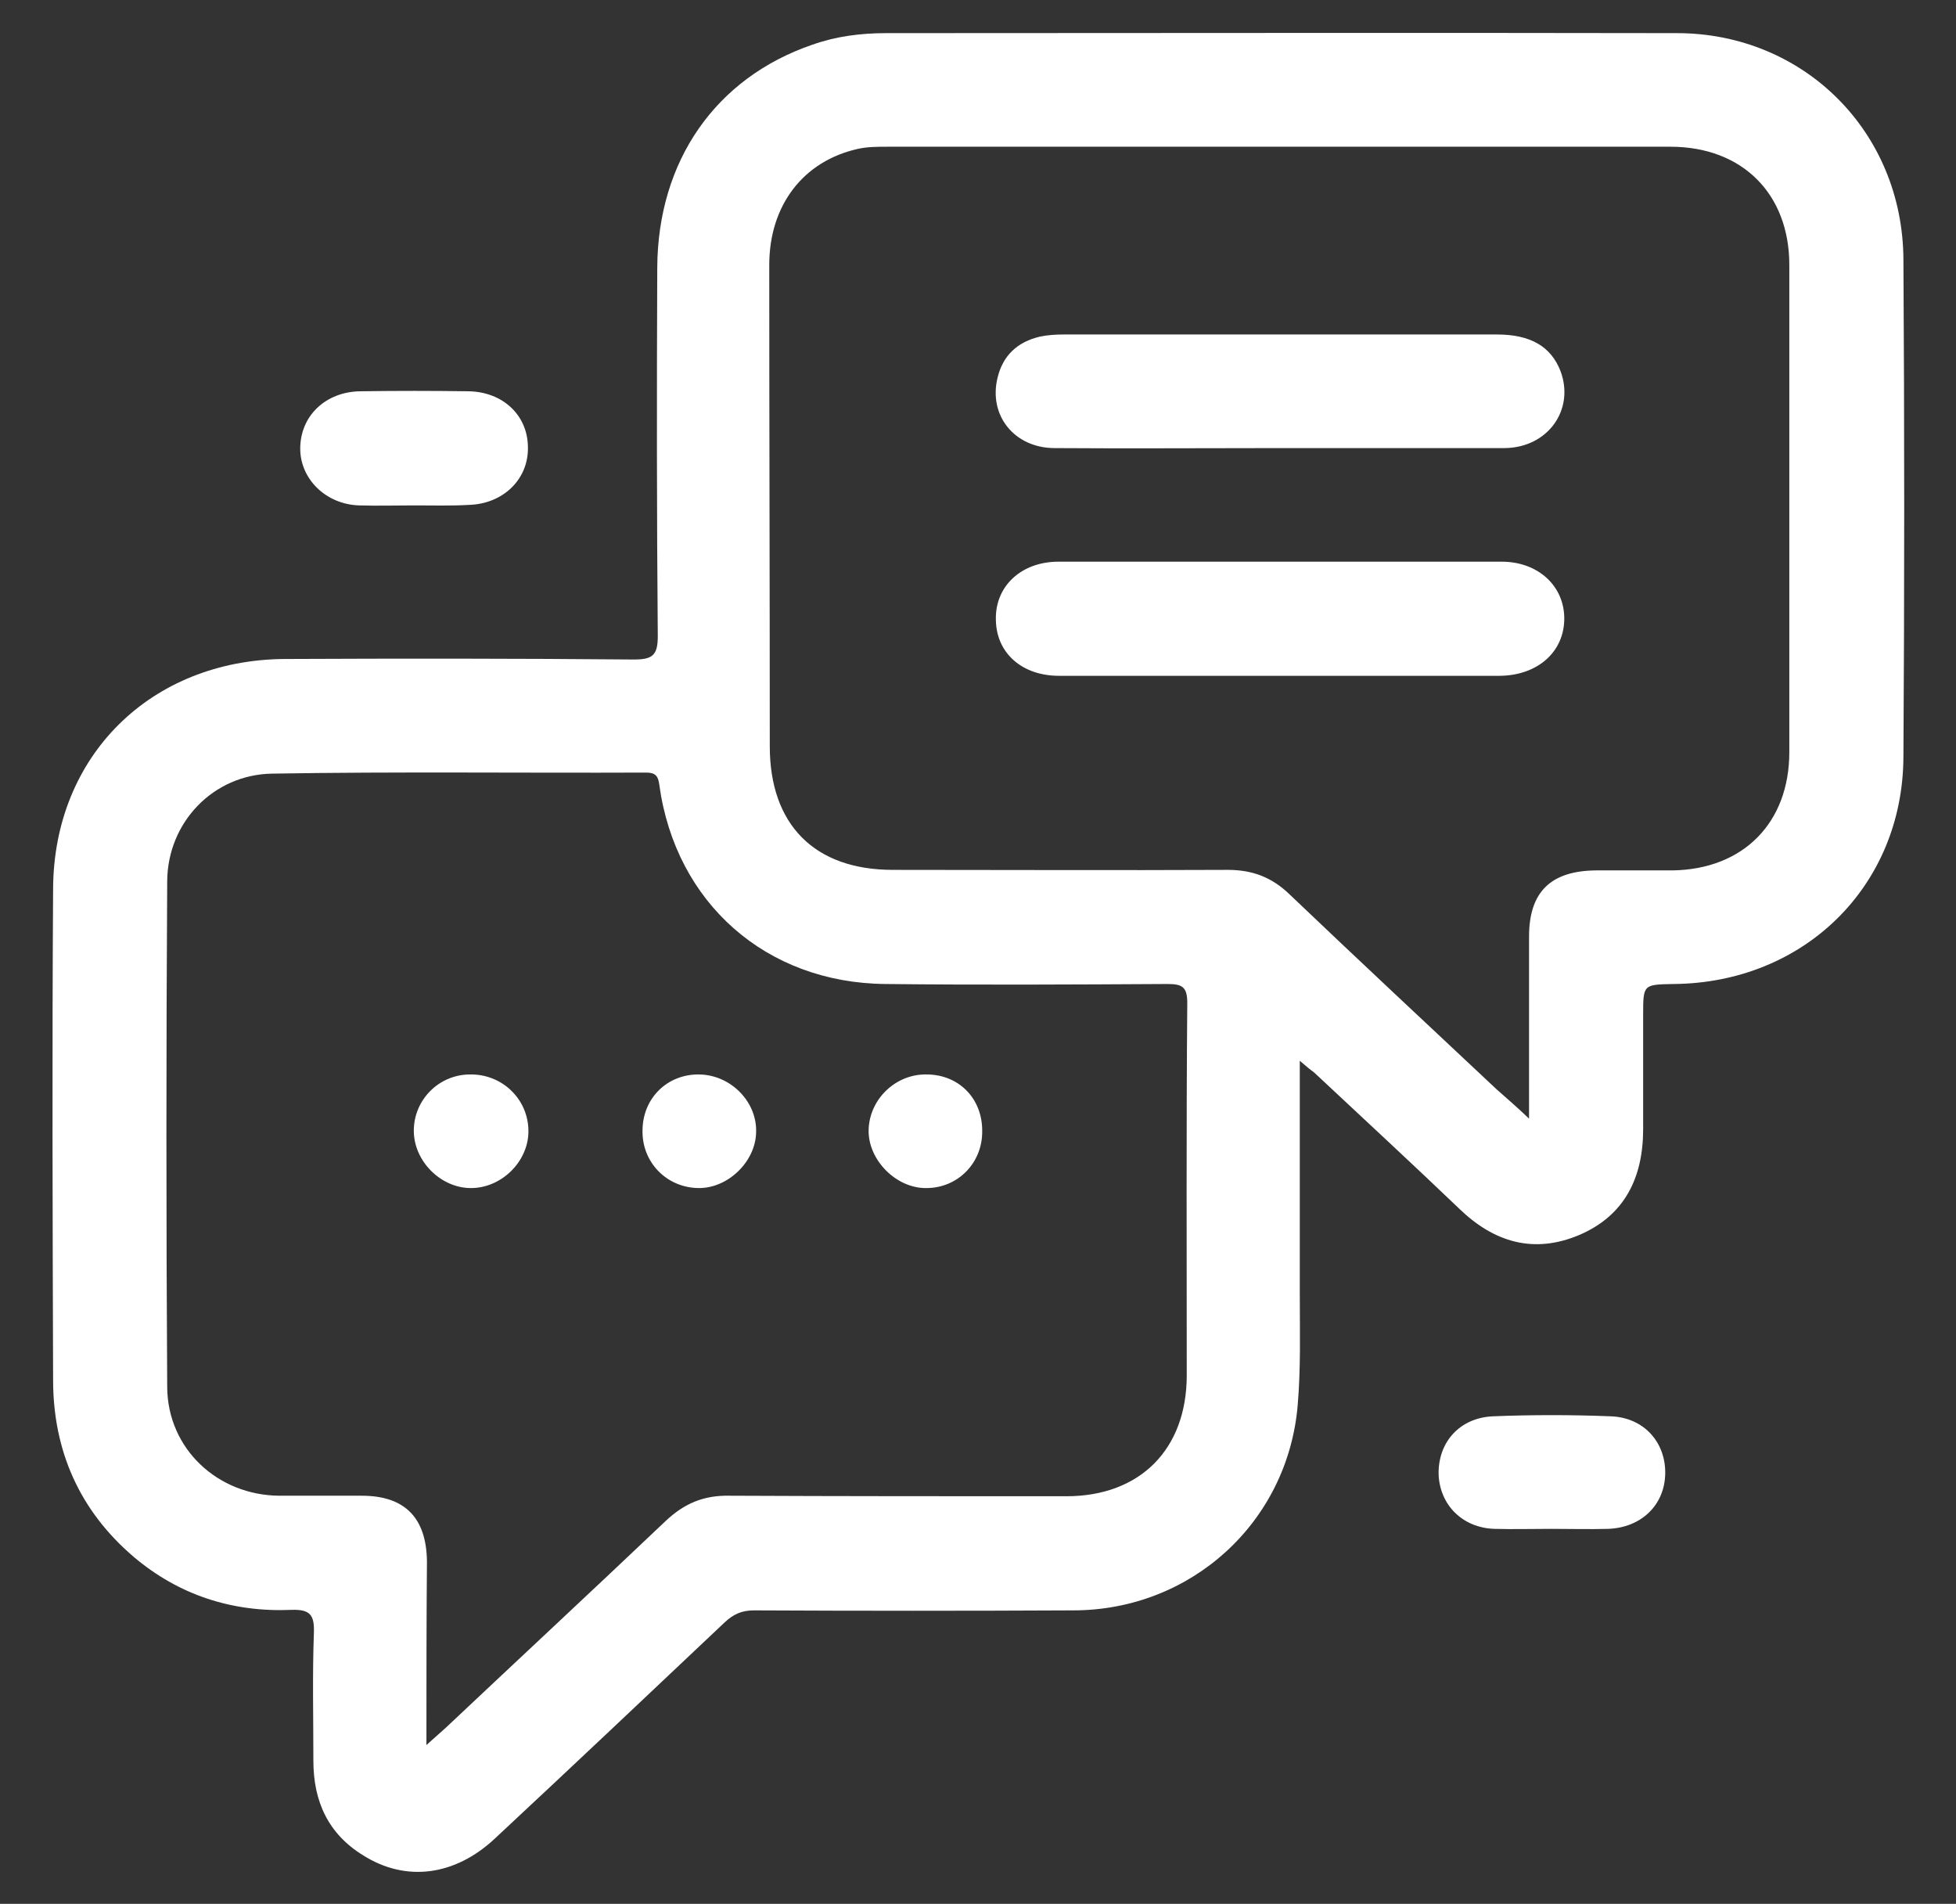<?xml version="1.0" encoding="utf-8"?>
<!-- Generator: Adobe Illustrator 19.0.0, SVG Export Plug-In . SVG Version: 6.00 Build 0)  -->
<svg version="1.1" id="Layer_1" xmlns="http://www.w3.org/2000/svg" xmlns:xlink="http://www.w3.org/1999/xlink" x="0px" y="0px"
	 viewBox="0 0 372 362" style="enable-background:new 0 0 372 362;" xml:space="preserve">
<rect x="0" y="0" width="372" height="362" fill="#333333" stroke="none"/>
<style type="text/css">
	.st0{fill:#FFFFFF;}
</style>
<g>
	<path class="st0" d="M247.2,201.7c0,15.5,0,30,0,44.5c0,7,0.2,14-0.4,21c-1.9,22.3-20.3,39-42.7,39c-20.2,0.1-40.5,0.1-60.7,0
		c-2.3,0-3.9,0.7-5.6,2.3c-14.5,13.7-29.1,27.5-43.7,41.1c-7.6,7.1-16.9,8.3-25,3.2c-6.7-4.1-9.5-10.3-9.5-18
		c0-8.1-0.2-16.3,0.1-24.4c0.1-3.3-0.7-4.4-4.2-4.3c-11.3,0.5-21.5-2.8-30.1-10.1c-10.3-8.8-15.3-20.2-15.3-33.6
		c-0.1-31.1-0.2-62.2,0-93.4c0.1-25.3,18.6-43.5,44-43.7c22.1-0.1,44.2-0.1,66.4,0.1c3.5,0,4.6-0.7,4.6-4.4
		c-0.2-23.4-0.2-46.7-0.1-70.1c0.1-20.3,11.1-36.1,29.5-42.4c4.5-1.6,9.2-2.2,14-2.2c50.1,0,100.2-0.1,150.4,0
		C343,6.3,361.9,25,362,49.4c0.2,31.5,0.2,63,0,94.5c-0.1,24.6-18.9,43-43.7,43.2c-5.8,0.1-5.8,0.1-5.8,5.9c0,7.2,0,14.5,0,21.7
		c0,9.2-3.5,16.4-12.1,20.1c-8.7,3.7-16.3,1.4-22.9-5c-9.1-8.7-18.4-17.3-27.6-25.9C249.2,203.4,248.6,202.9,247.2,201.7z
		 M290.8,212.7c0-12.2,0-23.4,0-34.6c0-8.5,4.1-12.5,12.7-12.6c4.9,0,9.7,0,14.6,0c13.4-0.2,22.2-9,22.2-22.5c0-30.9,0-61.7,0-92.6
		c0-13.6-9-22.5-22.6-22.5c-49.6,0-99.2,0-148.9,0c-1.9,0-3.8,0-5.6,0.4c-10.4,2.3-16.9,10.7-16.9,22.1c0,30.5,0.1,61,0.1,91.5
		c0,14.9,8.5,23.5,23.4,23.5c21.2,0,42.5,0.1,63.7,0c4.7,0,8.4,1.4,11.8,4.7c13,12.4,26.2,24.7,39.3,37
		C286.5,208.8,288.4,210.4,290.8,212.7z M81.1,331.8c1.7-1.5,2.7-2.4,3.7-3.3c13.9-13.1,27.9-26.1,41.8-39.3
		c3.5-3.3,7.2-4.9,12.1-4.8c21.4,0.1,42.7,0.1,64.1,0.1c14,0,22.9-8.9,22.9-23c0-23.6-0.1-47.2,0.1-70.8c0-3.1-1-3.6-3.8-3.6
		c-17.9,0.1-35.7,0.2-53.6,0c-22.7-0.2-39.9-15.4-43-37.8c-0.2-1.7-0.7-2.4-2.5-2.4c-23.7,0.1-47.5-0.2-71.2,0.2
		c-11.1,0.2-19.8,9.2-19.9,20.4c-0.2,32.1-0.2,64.2,0,96.3c0.1,11.7,9.6,20.5,21.3,20.6c5.2,0,10.5,0,15.7,0
		c8.2,0,12.3,4.2,12.4,12.5C81.1,308.3,81.1,319.7,81.1,331.8z"/>
	<path class="st0" d="M78.8,96.1c-3.5,0-7,0.1-10.5,0c-6.3-0.2-11.2-5-11.2-10.8c0-6.2,4.8-10.8,11.4-10.9c6.9-0.1,13.7-0.1,20.6,0
		c6.5,0.1,11.2,4.5,11.3,10.5c0.2,6.1-4.6,10.9-11.2,11.1C85.8,96.2,82.3,96.1,78.8,96.1z"/>
	<path class="st0" d="M295,290.7c-3.6,0-7.2,0.1-10.8,0c-6.1-0.2-10.4-4.6-10.6-10.4c-0.1-6.1,4-10.7,10.3-11c7.5-0.3,15-0.3,22.4,0
		c6.3,0.2,10.5,4.9,10.4,10.9c-0.1,6-4.6,10.3-10.9,10.5C302.3,290.8,298.7,290.7,295,290.7C295,290.7,295,290.7,295,290.7z"/>
	<path class="st0" d="M243.1,85.2c-14.2,0-28.5,0.1-42.7,0c-7.5-0.1-12.4-6.2-10.7-13.3c1-4.3,3.8-6.9,8.1-7.9
		c1.4-0.3,3-0.4,4.5-0.4c27.5,0,55,0,82.4,0c6.4,0,10.3,2.3,12.1,7c2.7,7.3-2.4,14.5-10.6,14.6C271.9,85.2,257.5,85.2,243.1,85.2z"
		/>
	<path class="st0" d="M243,128.5c-13.9,0-27.7,0-41.6,0c-7,0-11.9-4.3-12-10.6c-0.2-6.4,4.8-11.1,11.9-11.1c28.1,0,56.2,0,84.3,0
		c6.9,0,11.9,4.6,11.9,10.8c0,6.3-5,10.8-12.2,10.9C271.2,128.5,257.1,128.5,243,128.5z"/>
	<path class="st0" d="M100.5,215.1c0,5.8-5.2,10.9-11.1,10.8c-5.7-0.1-10.7-5.2-10.7-10.9c0-5.9,4.8-10.7,10.7-10.7
		C95.5,204.2,100.5,209,100.5,215.1z"/>
	<path class="st0" d="M186.8,215.2c0,6-4.7,10.7-10.6,10.7c-5.7,0.1-11.1-5.3-11-11c0.1-5.9,5.2-10.8,11.2-10.6
		C182.5,204.4,186.9,209,186.8,215.2z"/>
	<path class="st0" d="M132.8,225.9c-6.1-0.1-10.8-5-10.6-11.1c0.1-6.1,4.8-10.6,10.8-10.5c6,0.1,11,5.2,10.8,11
		C143.7,220.9,138.4,226,132.8,225.9z"/>
</g>
</svg>
